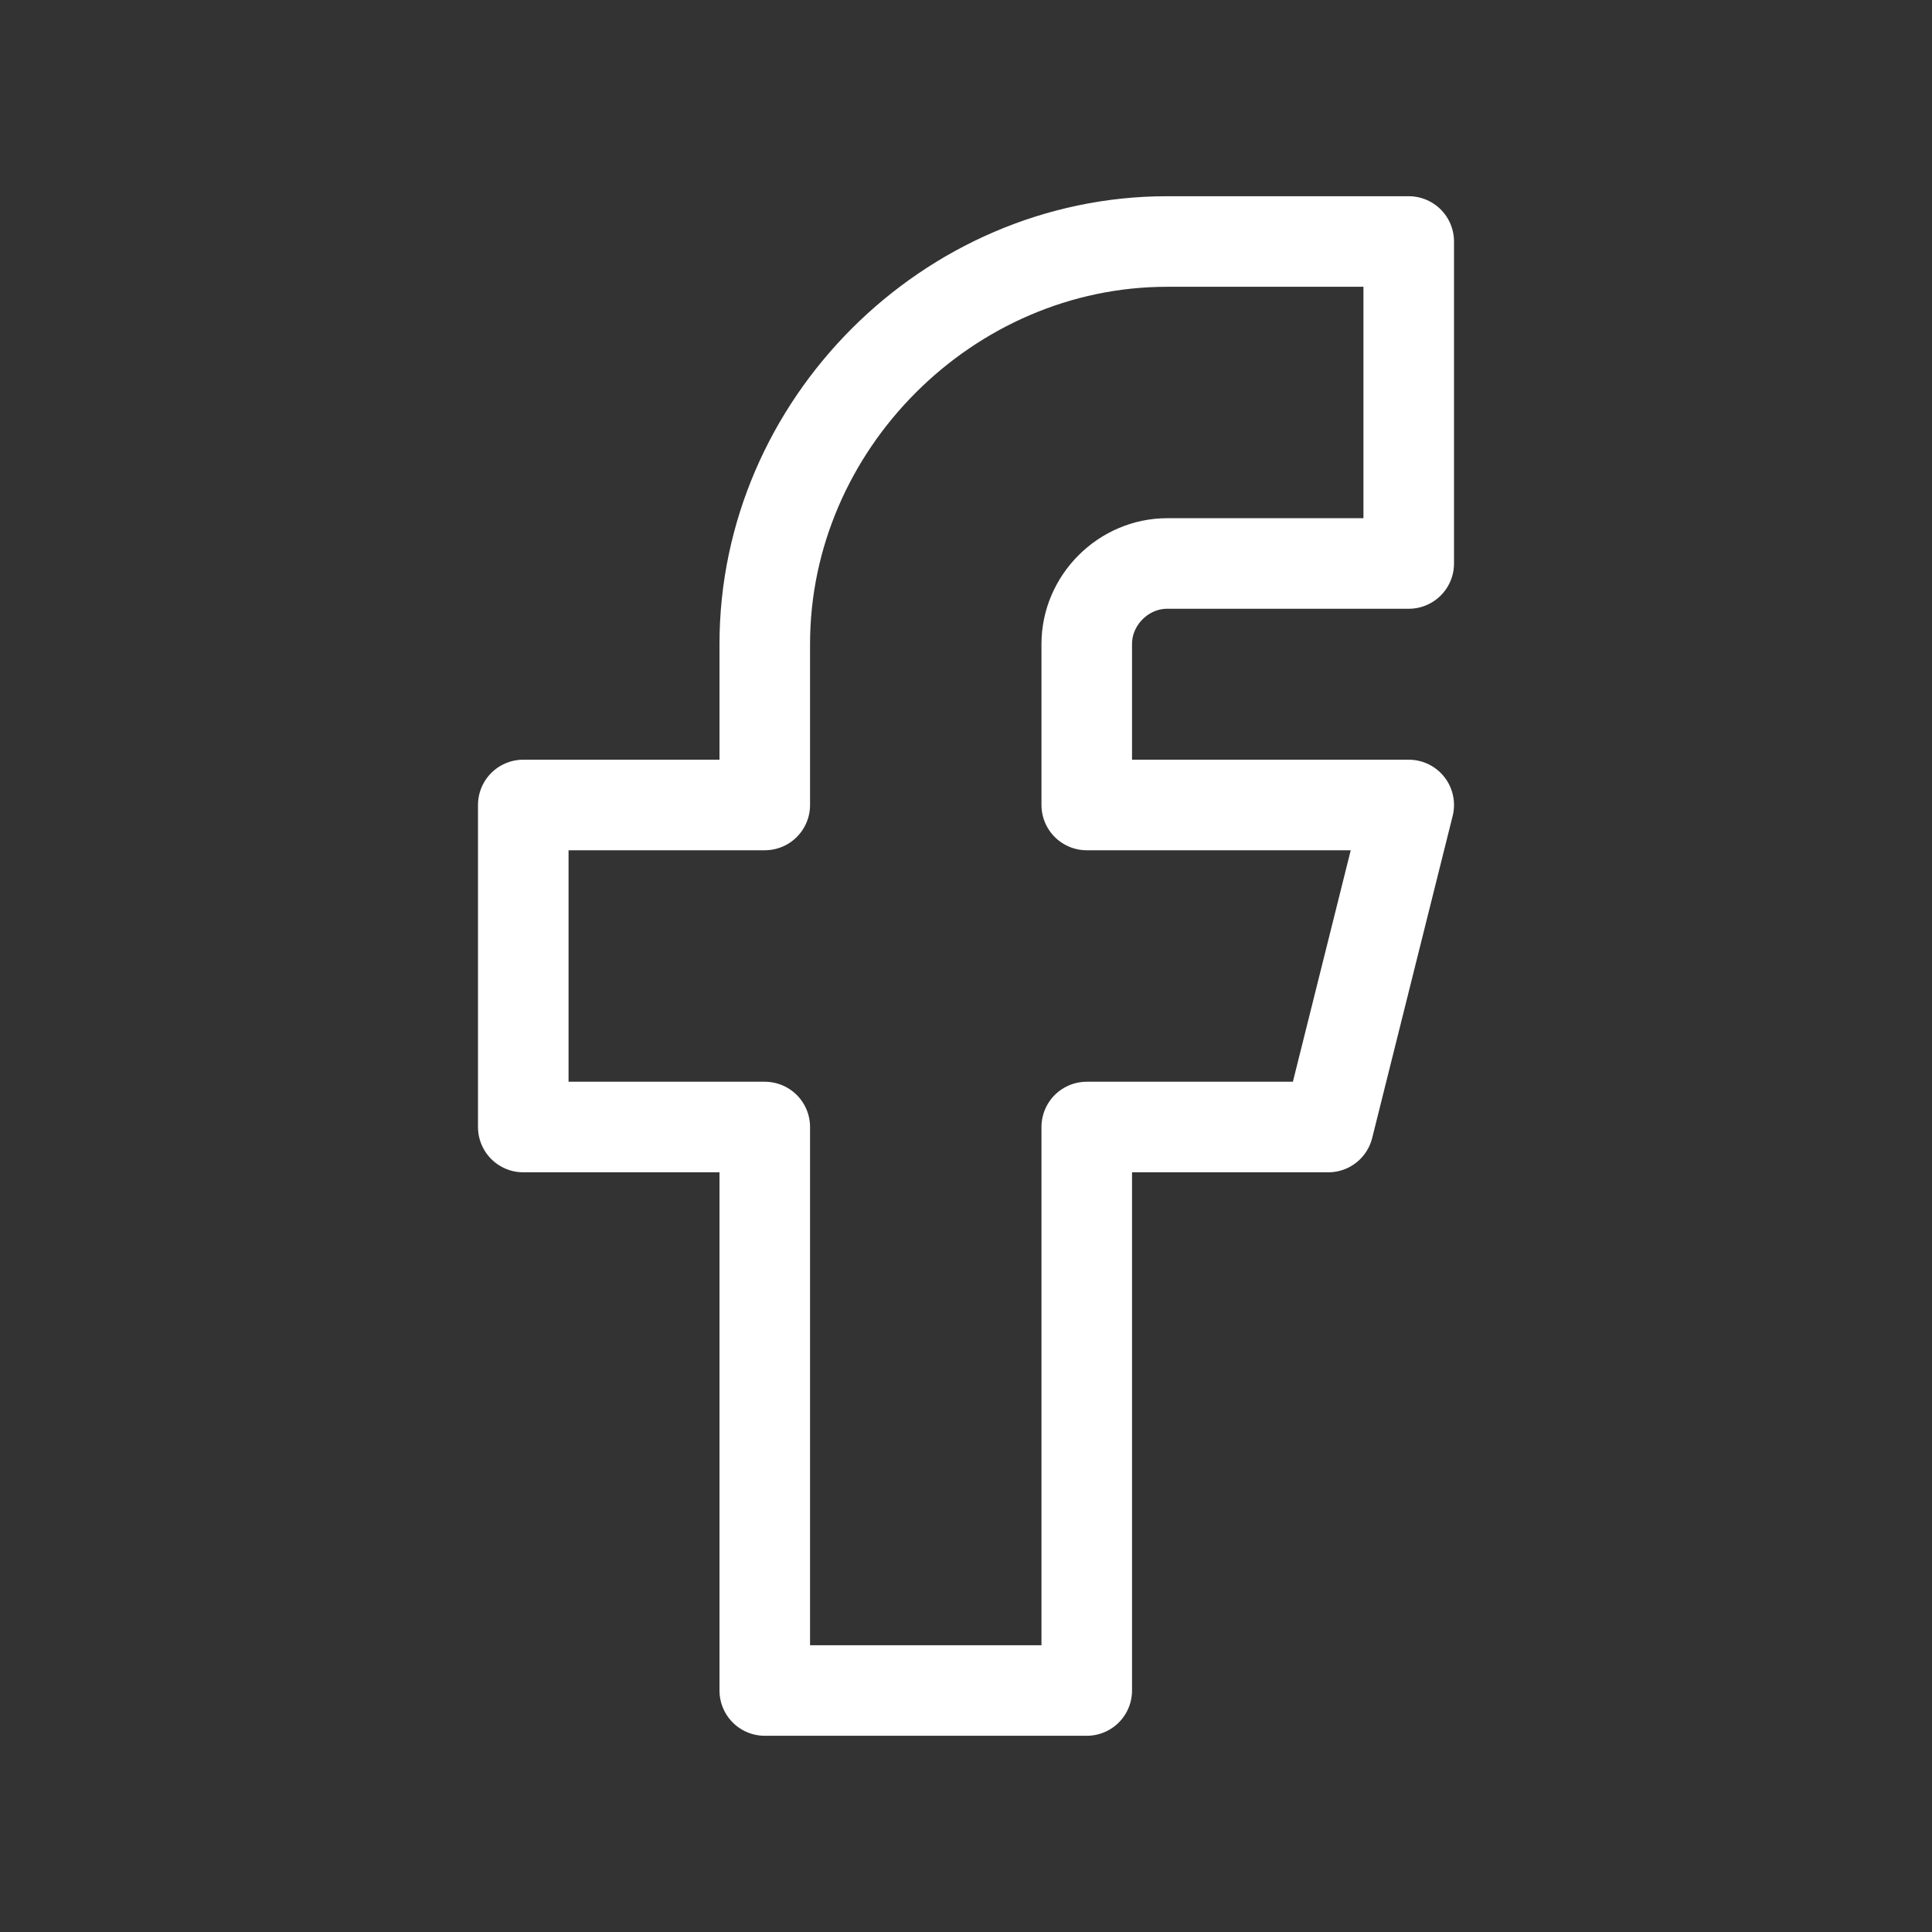 <svg width="32" height="32" viewBox="0 0 32 32" fill="none" xmlns="http://www.w3.org/2000/svg">
<rect x="0" y="0" width="32" height="32" fill="#333333" stroke="none"/>
<path d="M8.667 13.333V18.667H12.667V28H18V18.667H22L23.333 13.333H18V10.667C18 9.94 18.607 9.333 19.333 9.333H23.333V4H19.333C15.703 4 12.667 7.036 12.667 10.667V13.333H8.667Z" stroke="white" stroke-width="1.5" stroke-linecap="round" stroke-linejoin="round"/>
</svg>
